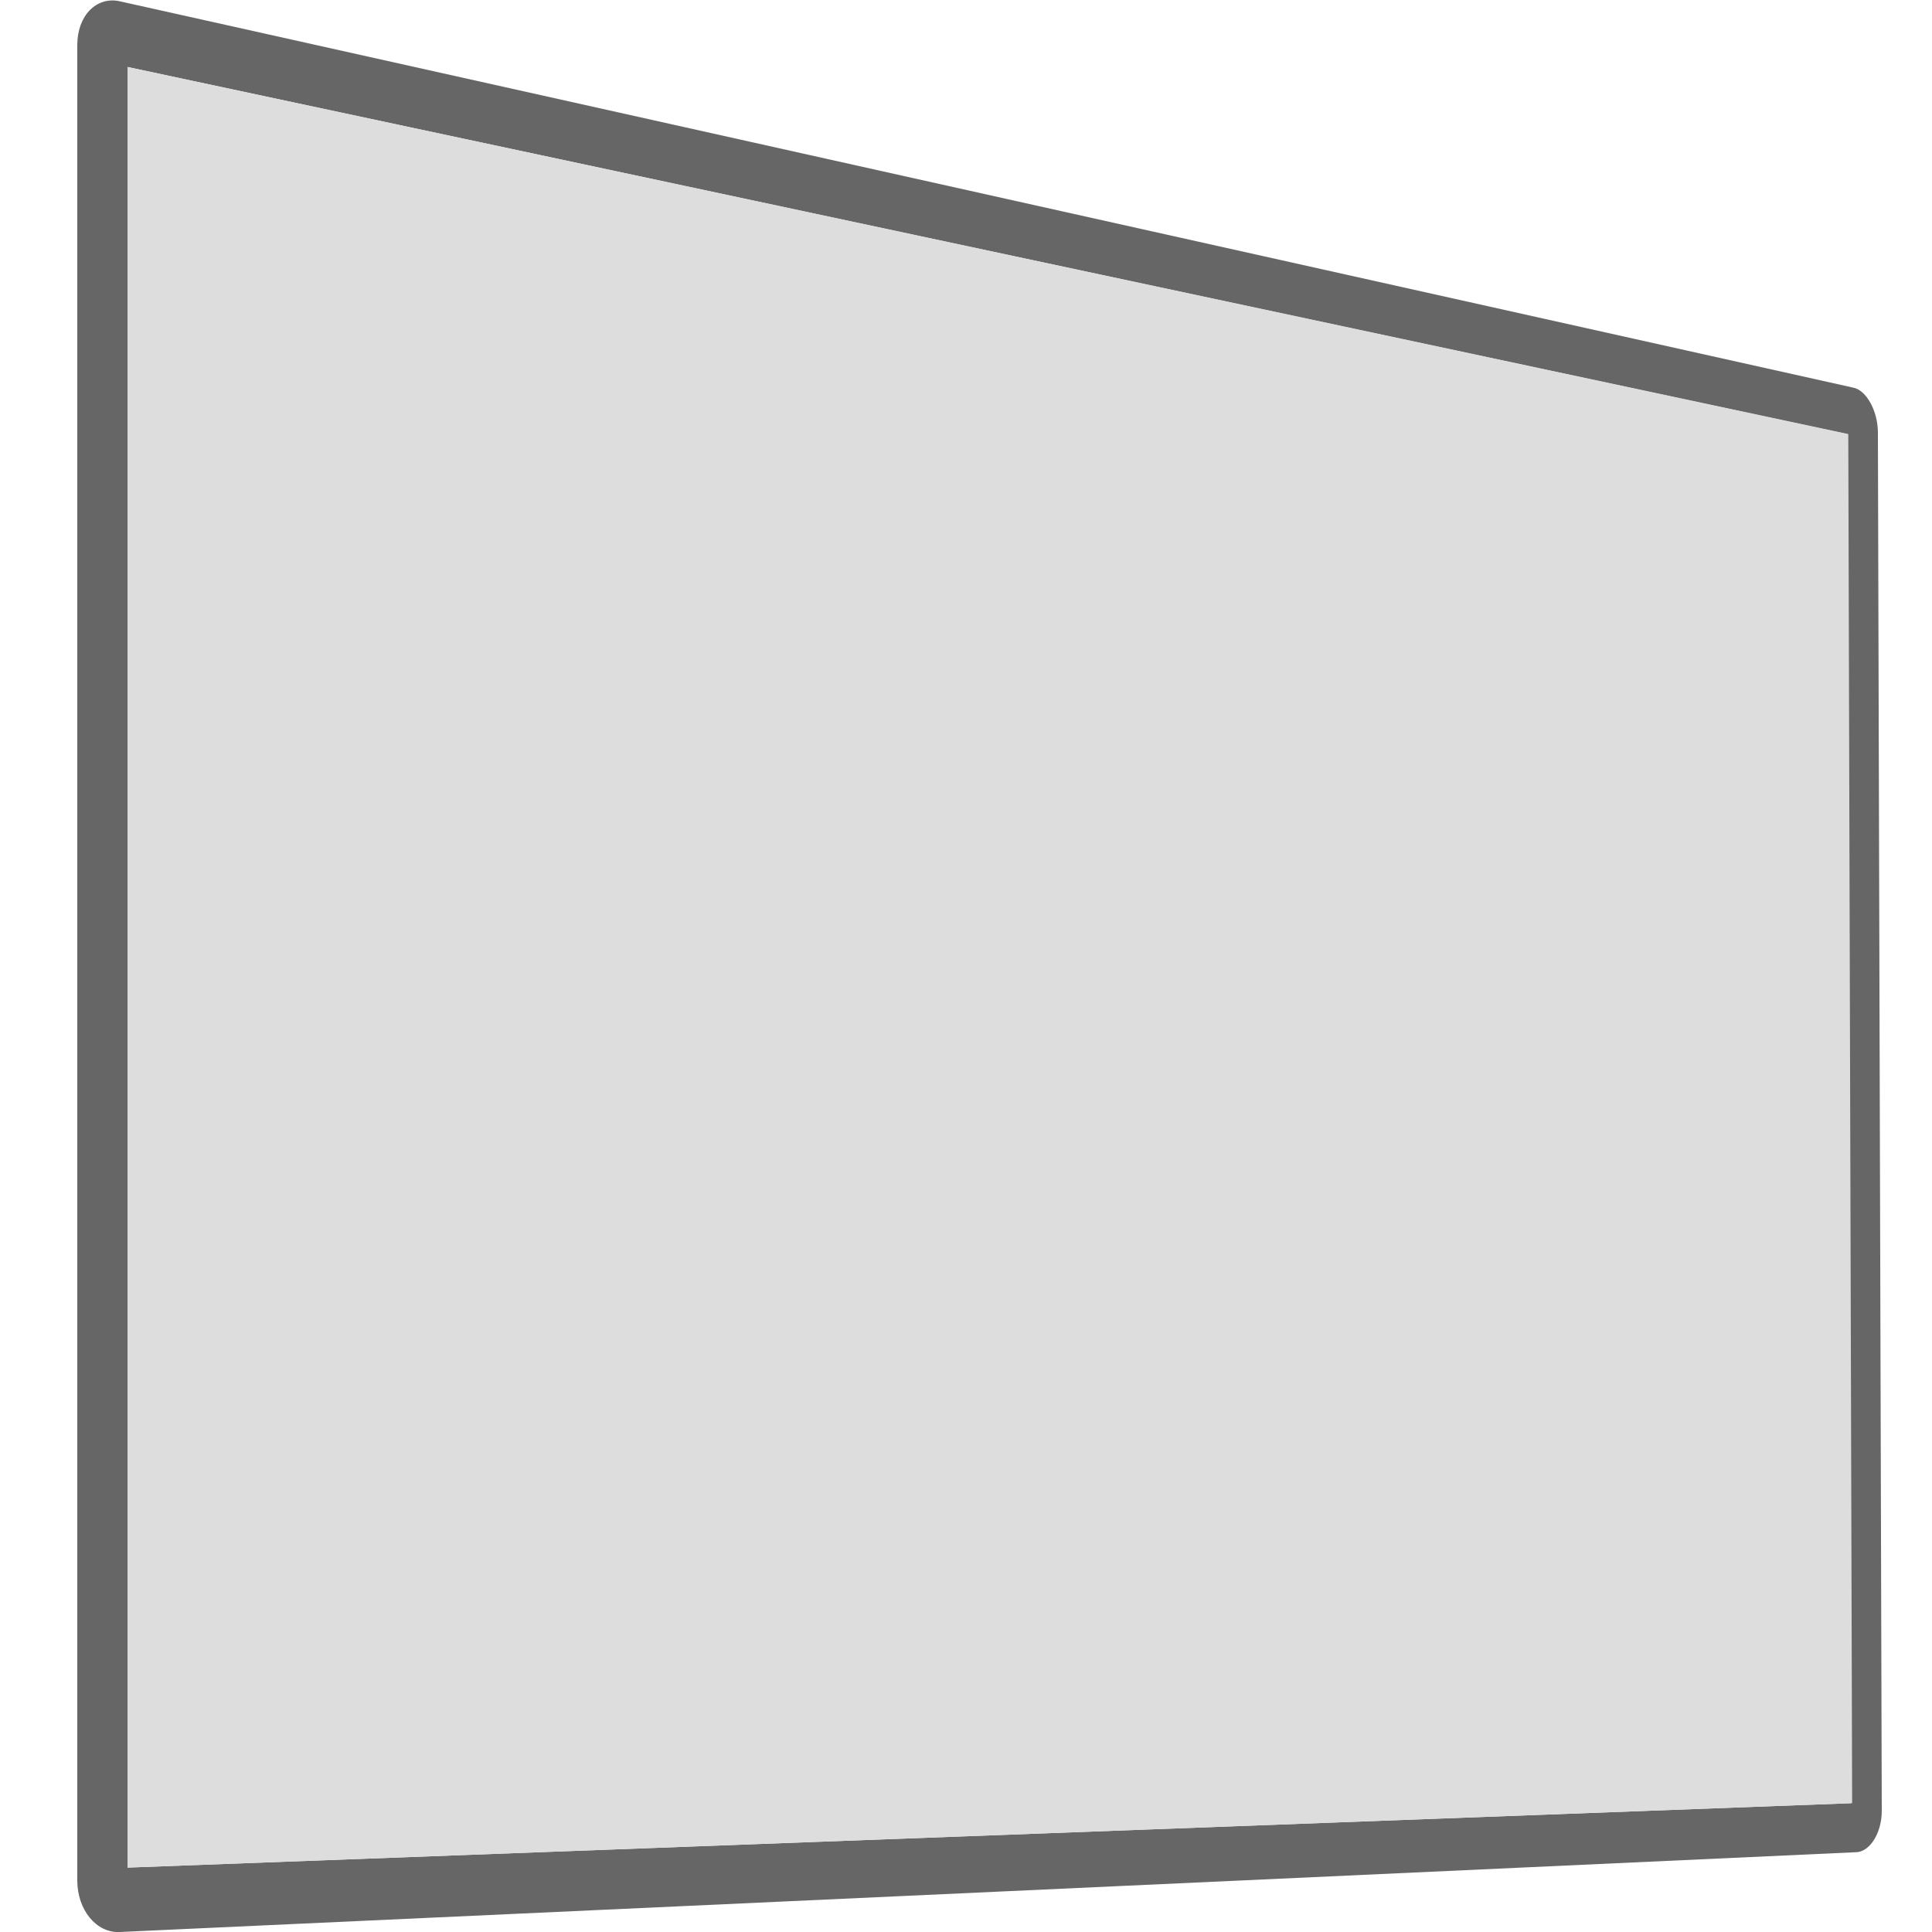 <?xml version="1.0" encoding="utf-8"?>
<!-- Generator: Adobe Illustrator 25.0.1, SVG Export Plug-In . SVG Version: 6.00 Build 0)  -->
<svg version="1.1" id="Livello_1" xmlns="http://www.w3.org/2000/svg" xmlns:xlink="http://www.w3.org/1999/xlink" x="0px" y="0px"
	 viewBox="0 0 150 150" style="enable-background:new 0 0 150 150;" xml:space="preserve">
<style type="text/css">
	.st0{fill:#666666;}
	.st1{fill:#DDDDDD;}
</style>
<g>
	<path class="st0" d="M144.2,143.8L9.3,150c-1.8,0.1-3.3-1.7-3.3-4V3.5c0-2.3,1.5-3.8,3.3-3.4l134.6,30c1,0.2,1.9,1.8,1.9,3.5
		l0.3,107C146.1,142.3,145.2,143.7,144.2,143.8z M9.9,145l133.8-5l-0.3-106.3L9.9,5.2V145z"/>
	<polygon class="st1" points="9.9,145 143.8,140 143.5,33.7 9.9,5.2 	"/>
</g>
</svg>

